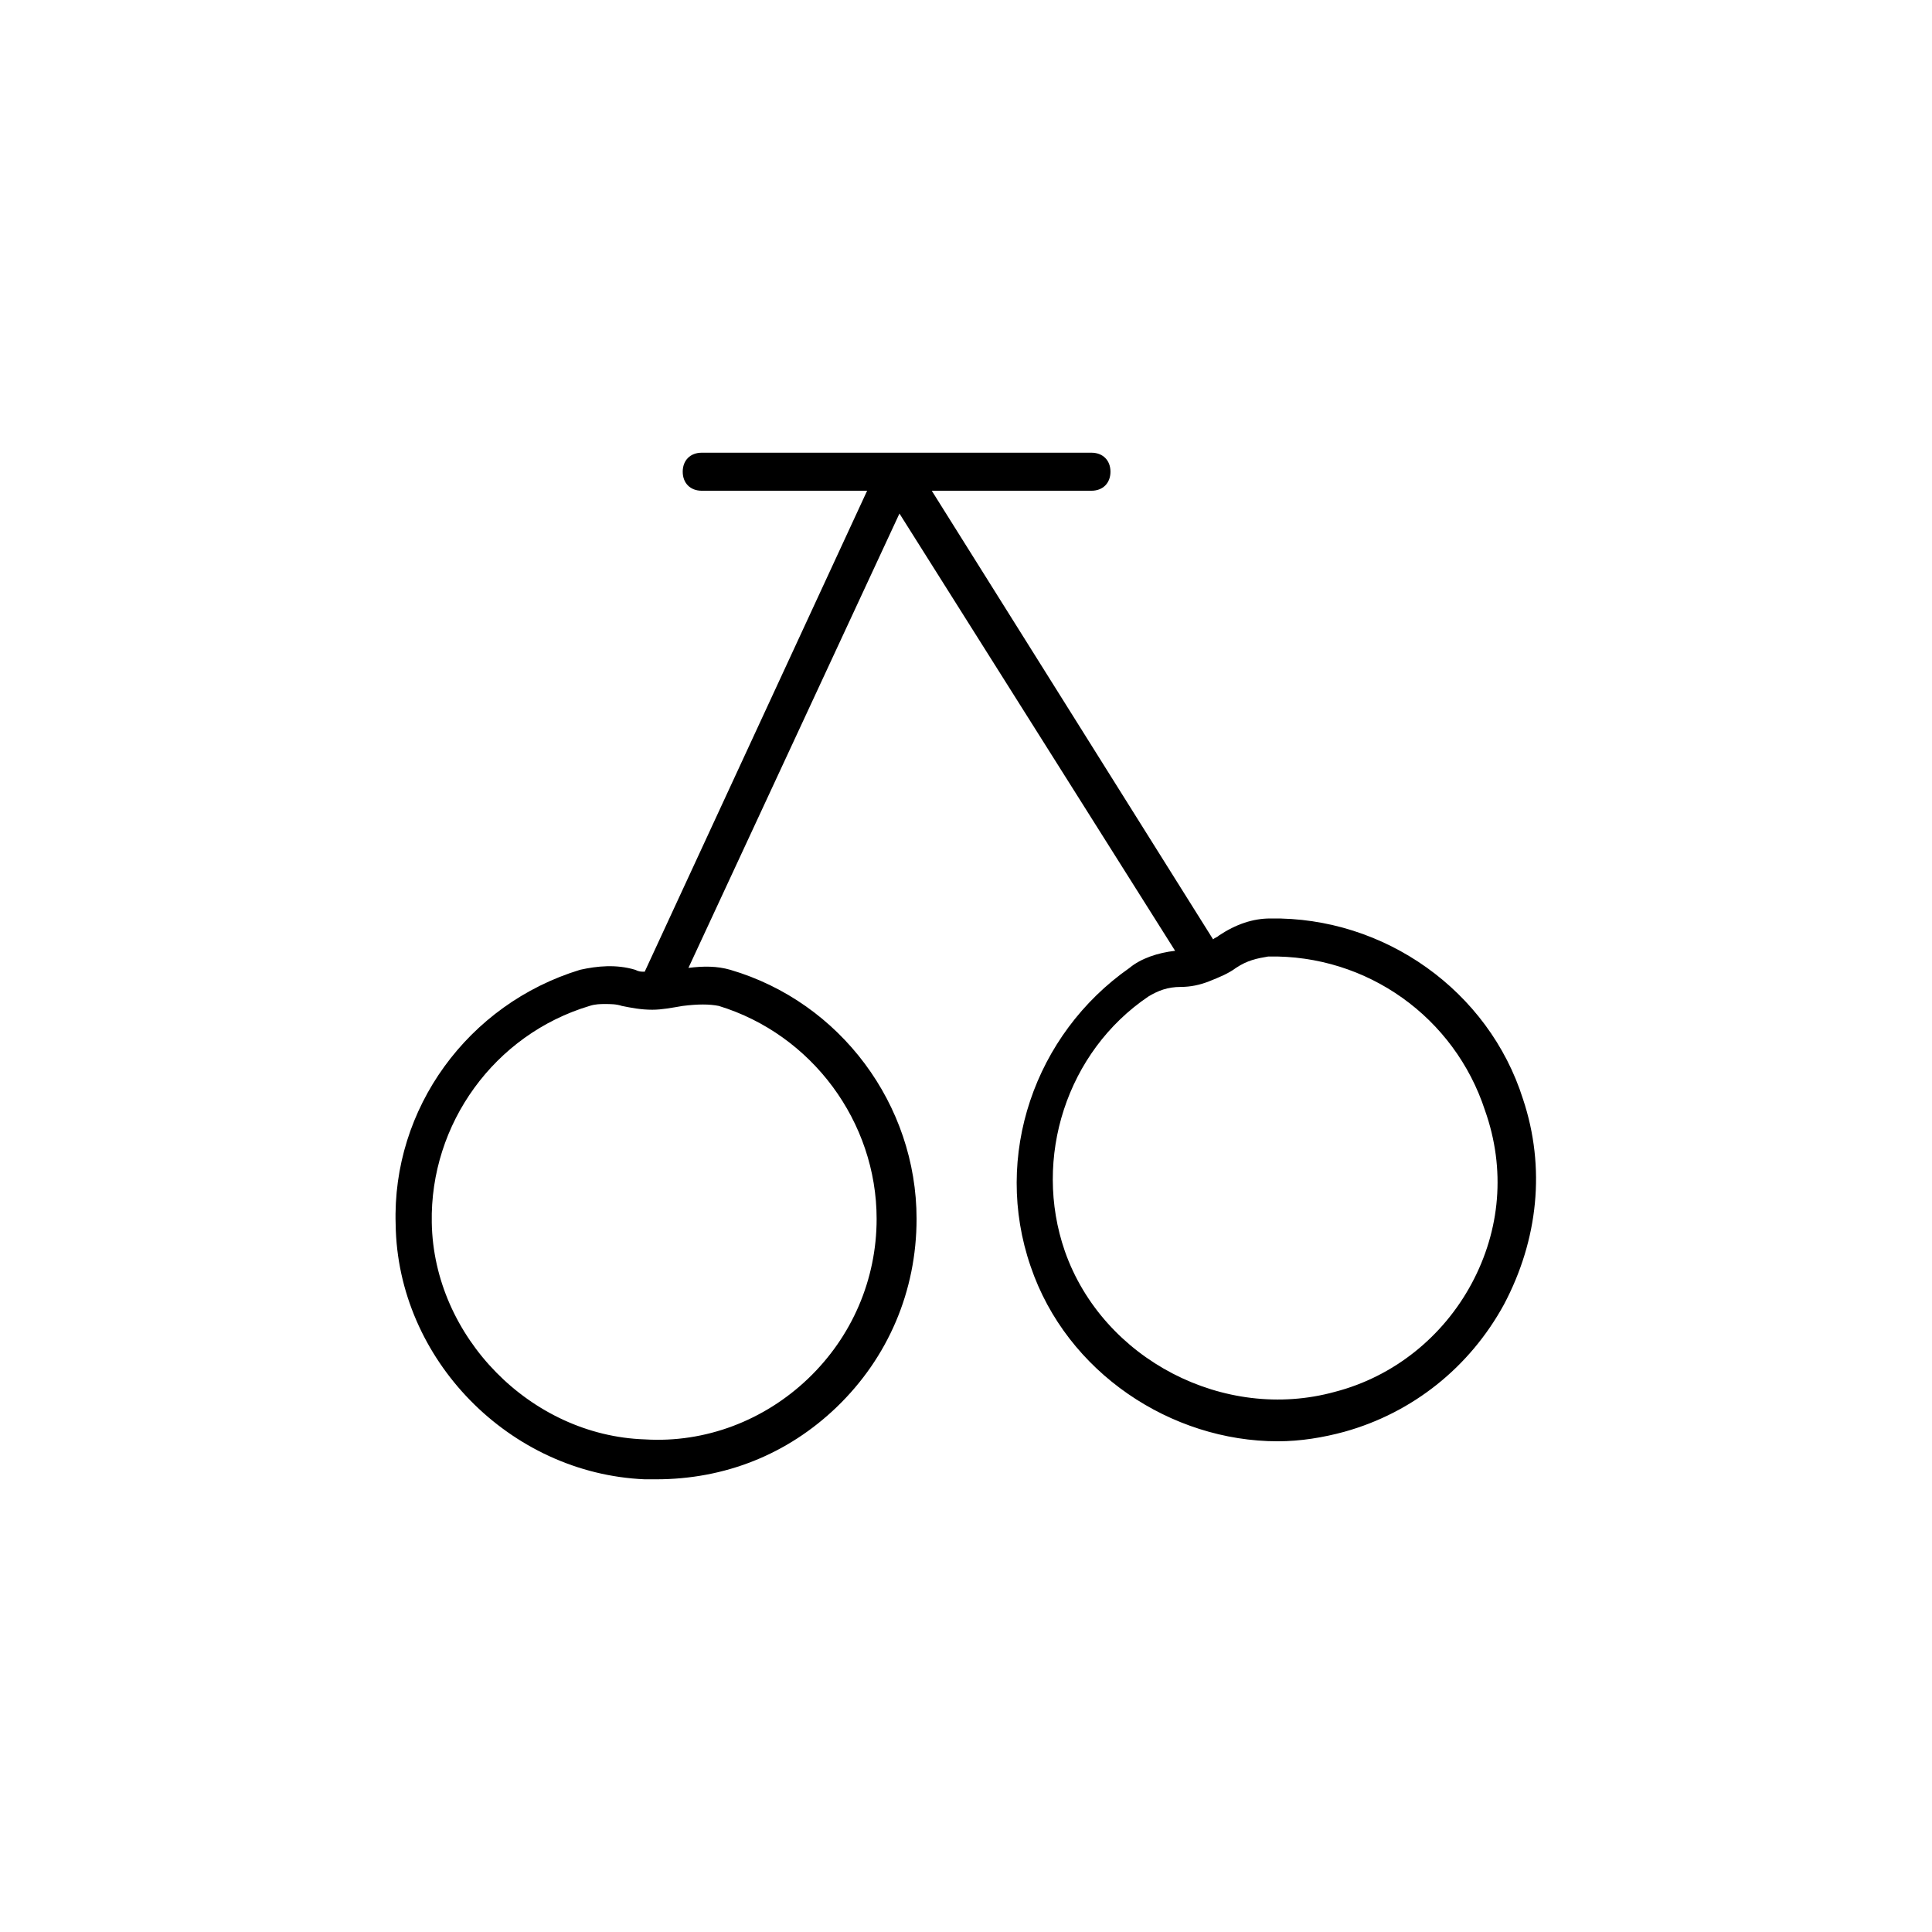 <?xml version="1.0" encoding="UTF-8"?>
<!-- Uploaded to: ICON Repo, www.svgrepo.com, Generator: ICON Repo Mixer Tools -->
<svg fill="#000000" width="800px" height="800px" version="1.1" viewBox="144 144 512 512" xmlns="http://www.w3.org/2000/svg">
 <path d="m547.61 435.27c-9.07-28.719-36.777-48.367-67.008-47.863-4.535 0-9.07 1.512-13.602 4.535-0.504 0.504-1.008 0.504-1.512 1.008l-74.562-118.9h42.32c3.023 0 5.039-2.016 5.039-5.039 0-3.023-2.016-5.039-5.039-5.039h-103.28c-3.023 0-5.039 2.016-5.039 5.039 0 3.023 2.016 5.039 5.039 5.039h43.832l-58.945 127.46c-1.008 0-1.512 0-2.519-0.504-5.039-1.512-10.078-1.008-14.609 0-29.727 9.07-49.879 36.777-48.871 67.512 0.504 35.77 30.23 66 66 67.512h3.023c18.137 0 34.762-6.551 47.863-19.145 13.602-13.098 21.16-30.73 21.16-49.879 0-30.23-20.152-57.434-49.375-66-3.527-1.008-7.055-1.008-11.082-0.504l55.922-120.41 73.051 115.88c-4.535 0.504-9.07 2.016-12.09 4.535-25.191 17.633-36.273 49.879-26.199 79.098 9.574 28.215 37.281 46.352 65.496 46.352 6.047 0 12.09-1.008 17.633-2.519 18.137-5.039 33.25-17.129 42.32-33.754 9.066-17.133 11.082-36.277 5.035-54.414zm-213.11-24.688c24.688 7.559 41.816 30.73 41.816 56.426 0 16.121-6.551 31.234-18.137 42.32-11.586 11.082-27.207 17.129-43.328 16.121-30.23-1.008-55.922-27.207-56.426-57.434-0.504-26.199 16.625-49.879 41.816-57.434 1.512-0.504 3.023-0.504 4.031-0.504 1.512 0 3.023 0 4.535 0.504 2.519 0.504 5.039 1.008 8.062 1.008 2.519 0 5.039-0.504 8.062-1.008 4.023-0.504 7.047-0.504 9.566 0zm199.51 73.555c-7.559 14.105-20.656 24.688-36.273 28.719-29.223 8.062-61.465-8.566-71.539-37.281-8.566-24.688 0.504-52.898 22.168-67.512 2.519-1.512 5.039-2.519 8.566-2.519 2.519 0 5.039-0.504 7.559-1.512 2.519-1.008 5.039-2.016 7.055-3.527 3.023-2.016 5.543-2.519 8.566-3.023 26.199-0.504 49.375 16.121 57.434 40.809 5.535 15.621 4.023 31.742-3.535 45.848z"/>
</svg>
